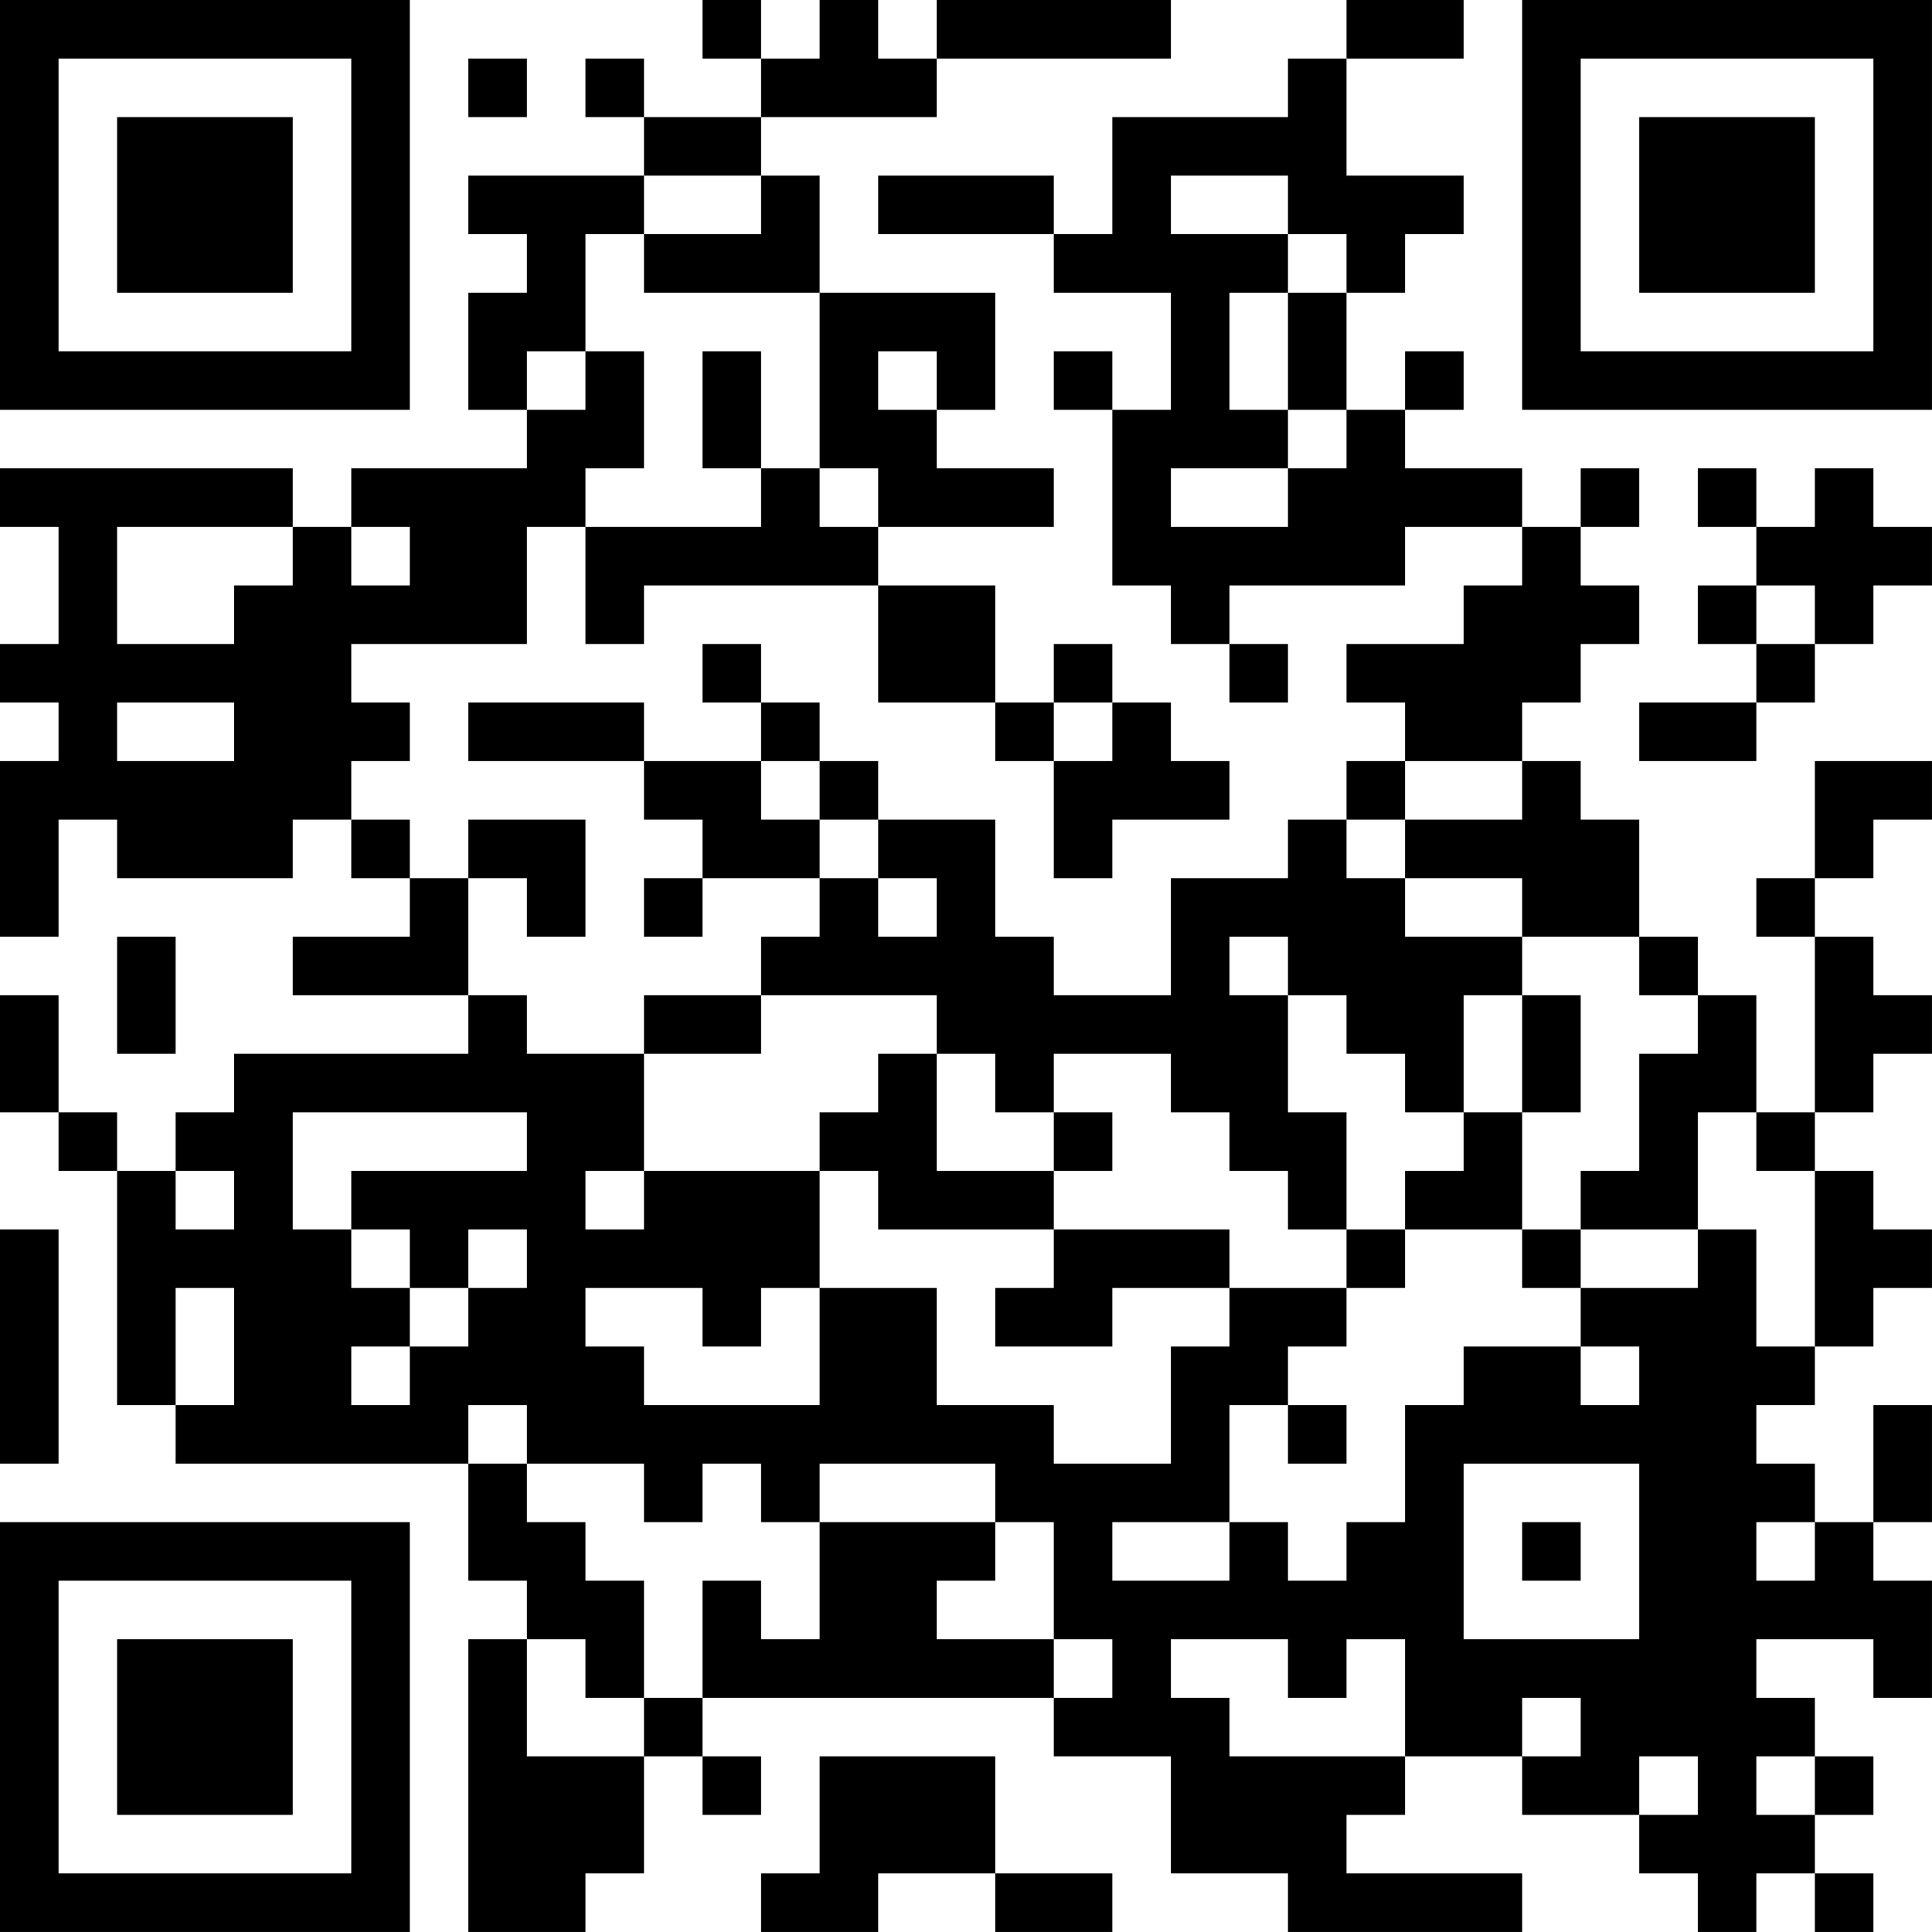 <?xml version="1.0" encoding="UTF-8"?>
<svg xmlns="http://www.w3.org/2000/svg" version="1.1" width="400" height="400" viewBox="0 0 400 400"><rect x="0" y="0" width="400" height="400" fill="#ffffff"/><g transform="scale(12.121)"><g transform="translate(0,0)"><path fill-rule="evenodd" d="M12 0L12 1L13 1L13 2L11 2L11 1L10 1L10 2L11 2L11 3L8 3L8 4L9 4L9 5L8 5L8 7L9 7L9 8L6 8L6 9L5 9L5 8L0 8L0 9L1 9L1 11L0 11L0 12L1 12L1 13L0 13L0 16L1 16L1 14L2 14L2 15L5 15L5 14L6 14L6 15L7 15L7 16L5 16L5 17L8 17L8 18L4 18L4 19L3 19L3 20L2 20L2 19L1 19L1 17L0 17L0 19L1 19L1 20L2 20L2 24L3 24L3 25L8 25L8 27L9 27L9 28L8 28L8 33L10 33L10 32L11 32L11 30L12 30L12 31L13 31L13 30L12 30L12 29L18 29L18 30L20 30L20 32L22 32L22 33L26 33L26 32L23 32L23 31L24 31L24 30L26 30L26 31L28 31L28 32L29 32L29 33L30 33L30 32L31 32L31 33L32 33L32 32L31 32L31 31L32 31L32 30L31 30L31 29L30 29L30 28L32 28L32 29L33 29L33 27L32 27L32 26L33 26L33 24L32 24L32 26L31 26L31 25L30 25L30 24L31 24L31 23L32 23L32 22L33 22L33 21L32 21L32 20L31 20L31 19L32 19L32 18L33 18L33 17L32 17L32 16L31 16L31 15L32 15L32 14L33 14L33 13L31 13L31 15L30 15L30 16L31 16L31 19L30 19L30 17L29 17L29 16L28 16L28 14L27 14L27 13L26 13L26 12L27 12L27 11L28 11L28 10L27 10L27 9L28 9L28 8L27 8L27 9L26 9L26 8L24 8L24 7L25 7L25 6L24 6L24 7L23 7L23 5L24 5L24 4L25 4L25 3L23 3L23 1L25 1L25 0L23 0L23 1L22 1L22 2L19 2L19 4L18 4L18 3L15 3L15 4L18 4L18 5L20 5L20 7L19 7L19 6L18 6L18 7L19 7L19 10L20 10L20 11L21 11L21 12L22 12L22 11L21 11L21 10L24 10L24 9L26 9L26 10L25 10L25 11L23 11L23 12L24 12L24 13L23 13L23 14L22 14L22 15L20 15L20 17L18 17L18 16L17 16L17 14L15 14L15 13L14 13L14 12L13 12L13 11L12 11L12 12L13 12L13 13L11 13L11 12L8 12L8 13L11 13L11 14L12 14L12 15L11 15L11 16L12 16L12 15L14 15L14 16L13 16L13 17L11 17L11 18L9 18L9 17L8 17L8 15L9 15L9 16L10 16L10 14L8 14L8 15L7 15L7 14L6 14L6 13L7 13L7 12L6 12L6 11L9 11L9 9L10 9L10 11L11 11L11 10L15 10L15 12L17 12L17 13L18 13L18 15L19 15L19 14L21 14L21 13L20 13L20 12L19 12L19 11L18 11L18 12L17 12L17 10L15 10L15 9L18 9L18 8L16 8L16 7L17 7L17 5L14 5L14 3L13 3L13 2L16 2L16 1L20 1L20 0L16 0L16 1L15 1L15 0L14 0L14 1L13 1L13 0ZM8 1L8 2L9 2L9 1ZM11 3L11 4L10 4L10 6L9 6L9 7L10 7L10 6L11 6L11 8L10 8L10 9L13 9L13 8L14 8L14 9L15 9L15 8L14 8L14 5L11 5L11 4L13 4L13 3ZM20 3L20 4L22 4L22 5L21 5L21 7L22 7L22 8L20 8L20 9L22 9L22 8L23 8L23 7L22 7L22 5L23 5L23 4L22 4L22 3ZM12 6L12 8L13 8L13 6ZM15 6L15 7L16 7L16 6ZM29 8L29 9L30 9L30 10L29 10L29 11L30 11L30 12L28 12L28 13L30 13L30 12L31 12L31 11L32 11L32 10L33 10L33 9L32 9L32 8L31 8L31 9L30 9L30 8ZM2 9L2 11L4 11L4 10L5 10L5 9ZM6 9L6 10L7 10L7 9ZM30 10L30 11L31 11L31 10ZM2 12L2 13L4 13L4 12ZM18 12L18 13L19 13L19 12ZM13 13L13 14L14 14L14 15L15 15L15 16L16 16L16 15L15 15L15 14L14 14L14 13ZM24 13L24 14L23 14L23 15L24 15L24 16L26 16L26 17L25 17L25 19L24 19L24 18L23 18L23 17L22 17L22 16L21 16L21 17L22 17L22 19L23 19L23 21L22 21L22 20L21 20L21 19L20 19L20 18L18 18L18 19L17 19L17 18L16 18L16 17L13 17L13 18L11 18L11 20L10 20L10 21L11 21L11 20L14 20L14 22L13 22L13 23L12 23L12 22L10 22L10 23L11 23L11 24L14 24L14 22L16 22L16 24L18 24L18 25L20 25L20 23L21 23L21 22L23 22L23 23L22 23L22 24L21 24L21 26L19 26L19 27L21 27L21 26L22 26L22 27L23 27L23 26L24 26L24 24L25 24L25 23L27 23L27 24L28 24L28 23L27 23L27 22L29 22L29 21L30 21L30 23L31 23L31 20L30 20L30 19L29 19L29 21L27 21L27 20L28 20L28 18L29 18L29 17L28 17L28 16L26 16L26 15L24 15L24 14L26 14L26 13ZM2 16L2 18L3 18L3 16ZM26 17L26 19L25 19L25 20L24 20L24 21L23 21L23 22L24 22L24 21L26 21L26 22L27 22L27 21L26 21L26 19L27 19L27 17ZM15 18L15 19L14 19L14 20L15 20L15 21L18 21L18 22L17 22L17 23L19 23L19 22L21 22L21 21L18 21L18 20L19 20L19 19L18 19L18 20L16 20L16 18ZM5 19L5 21L6 21L6 22L7 22L7 23L6 23L6 24L7 24L7 23L8 23L8 22L9 22L9 21L8 21L8 22L7 22L7 21L6 21L6 20L9 20L9 19ZM3 20L3 21L4 21L4 20ZM0 21L0 25L1 25L1 21ZM3 22L3 24L4 24L4 22ZM8 24L8 25L9 25L9 26L10 26L10 27L11 27L11 29L10 29L10 28L9 28L9 30L11 30L11 29L12 29L12 27L13 27L13 28L14 28L14 26L17 26L17 27L16 27L16 28L18 28L18 29L19 29L19 28L18 28L18 26L17 26L17 25L14 25L14 26L13 26L13 25L12 25L12 26L11 26L11 25L9 25L9 24ZM22 24L22 25L23 25L23 24ZM25 25L25 28L28 28L28 25ZM26 26L26 27L27 27L27 26ZM30 26L30 27L31 27L31 26ZM20 28L20 29L21 29L21 30L24 30L24 28L23 28L23 29L22 29L22 28ZM26 29L26 30L27 30L27 29ZM14 30L14 32L13 32L13 33L15 33L15 32L17 32L17 33L19 33L19 32L17 32L17 30ZM28 30L28 31L29 31L29 30ZM30 30L30 31L31 31L31 30ZM0 0L0 7L7 7L7 0ZM1 1L1 6L6 6L6 1ZM2 2L2 5L5 5L5 2ZM26 0L26 7L33 7L33 0ZM27 1L27 6L32 6L32 1ZM28 2L28 5L31 5L31 2ZM0 26L0 33L7 33L7 26ZM1 27L1 32L6 32L6 27ZM2 28L2 31L5 31L5 28Z" fill="#000000"/></g></g></svg>
